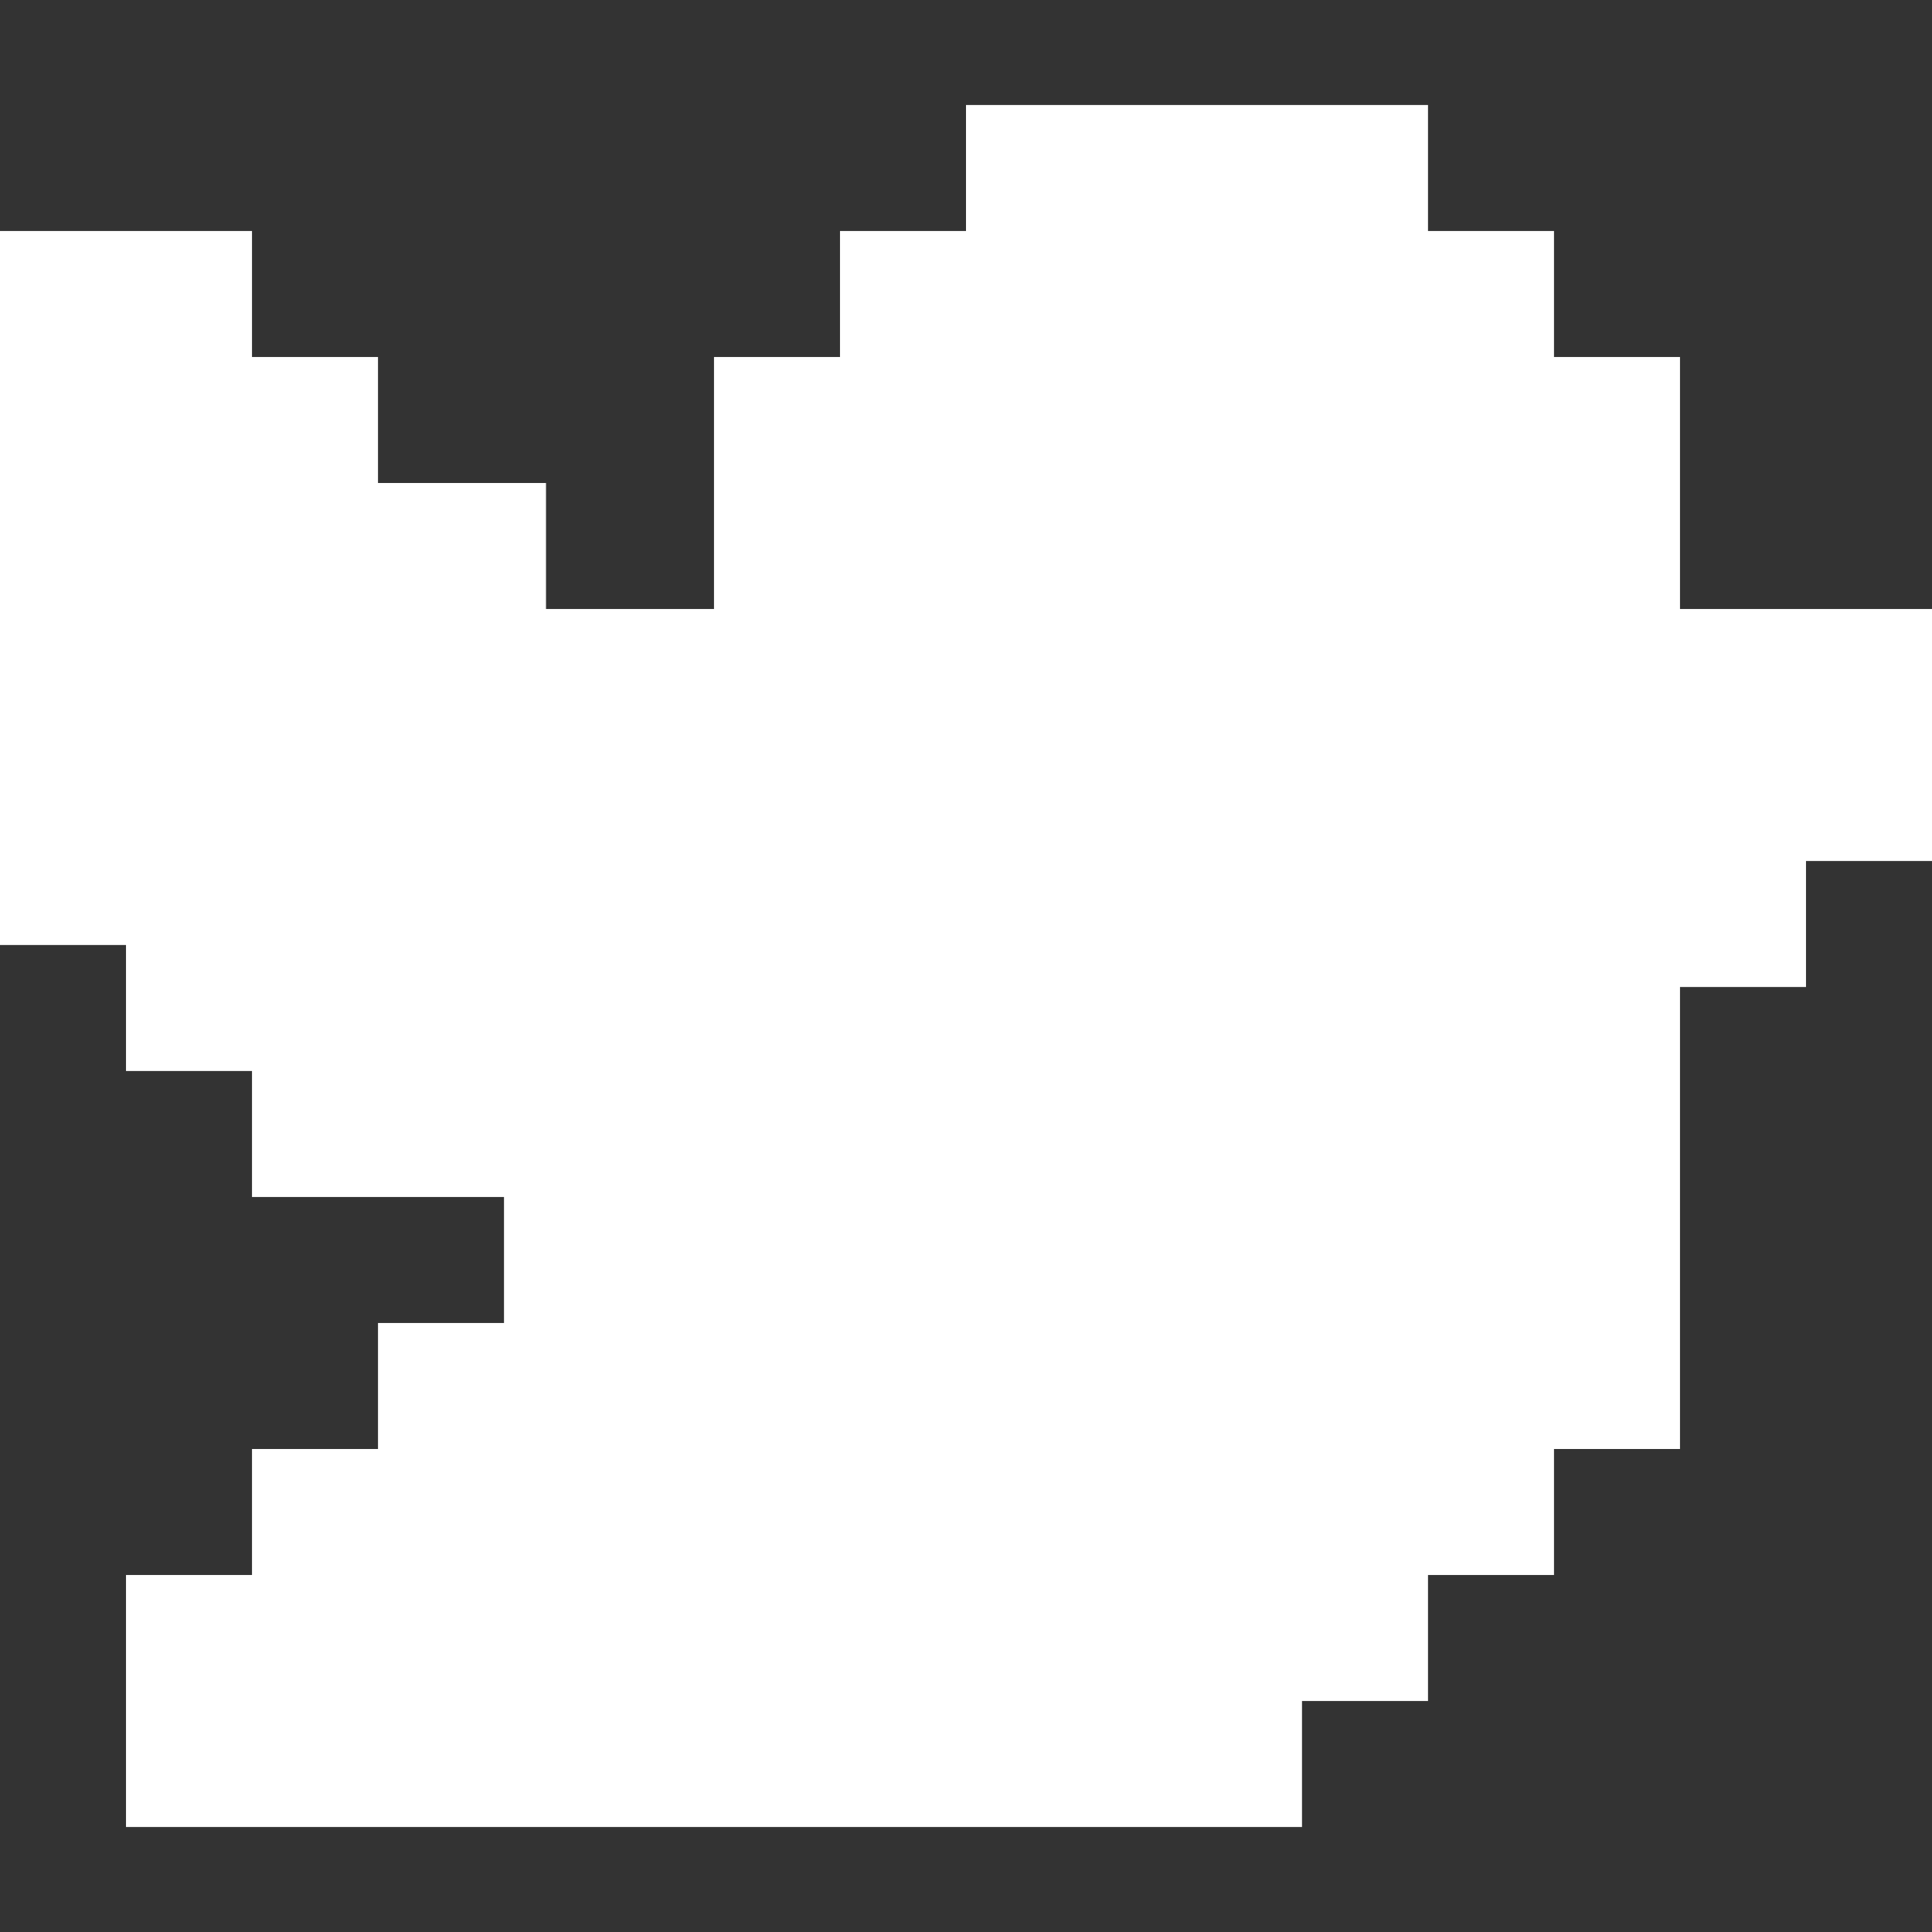 <?xml version="1.0" encoding="iso-8859-1"?>
<!-- Generator: Adobe Illustrator 19.0.0, SVG Export Plug-In . SVG Version: 6.00 Build 0)  -->
<svg version="1.1" id="Layer_1" xmlns="http://www.w3.org/2000/svg" xmlns:xlink="http://www.w3.org/1999/xlink" x="0px" y="0px"
	 viewBox="0 0 512 512" style="enable-background:new 0 0 512 512;" xml:space="preserve">
<rect x="0" y="0" width="512" height="512" fill="#333333" stroke="none"/>
<g>
	<g>
		<polygon fill="#FFFFFF" points="445.217,161.391 445.217,94.609 411.826,94.609 411.826,61.217 378.435,61.217 378.435,27.826 256,27.826 
			256,61.217 222.609,61.217 222.609,94.609 189.217,94.609 189.217,161.391 144.696,161.391 144.696,128 100.174,128 
			100.174,94.609 66.783,94.609 66.783,61.217 0,61.217 0,250.435 33.391,250.435 33.391,283.826 66.783,283.826 66.783,317.217 
			133.565,317.217 133.565,350.609 100.174,350.609 100.174,384 66.783,384 66.783,417.391 33.391,417.391 33.391,484.174 
			345.043,484.174 345.043,450.783 378.435,450.783 378.435,417.391 411.826,417.391 411.826,384 445.217,384 445.217,261.565 
			478.609,261.565 478.609,228.174 512,228.174 512,161.391 		"/>
	</g>
</g>
<g>
</g>
<g>
</g>
<g>
</g>
<g>
</g>
<g>
</g>
<g>
</g>
<g>
</g>
<g>
</g>
<g>
</g>
<g>
</g>
<g>
</g>
<g>
</g>
<g>
</g>
<g>
</g>
<g>
</g>
</svg>
